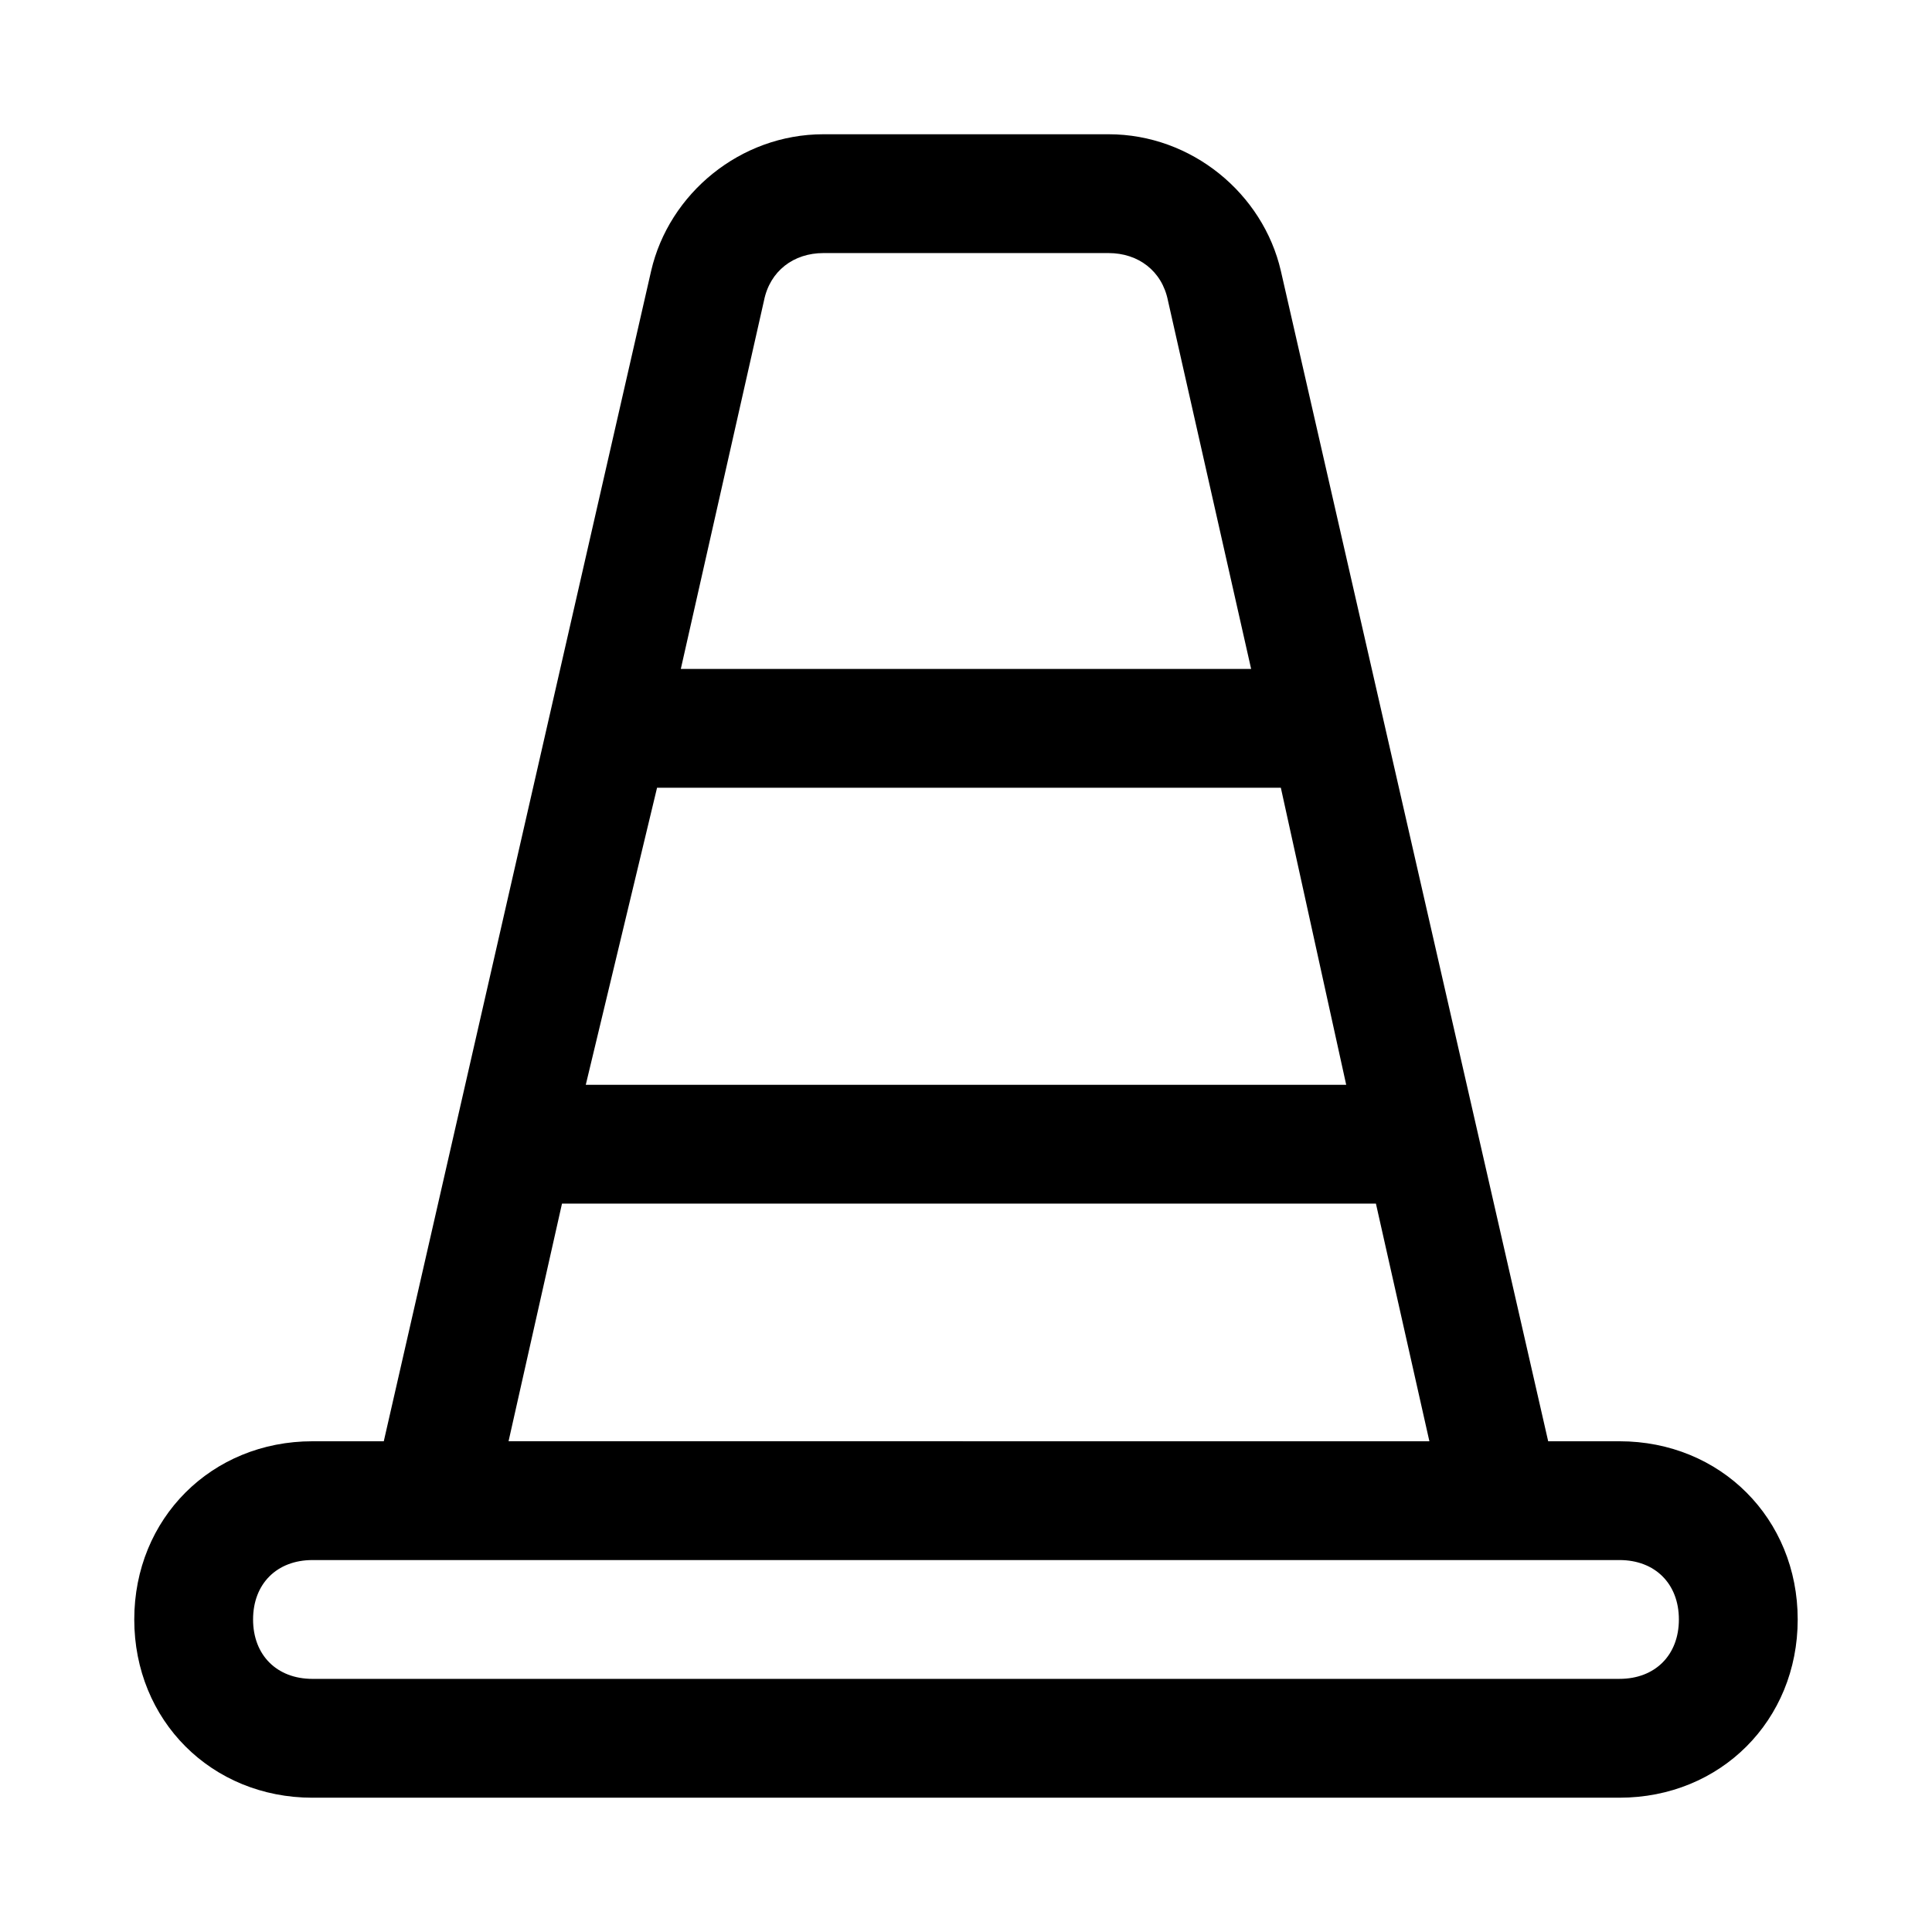 <?xml version="1.0" encoding="UTF-8"?>
<!-- Uploaded to: ICON Repo, www.svgrepo.com, Generator: ICON Repo Mixer Tools -->
<svg fill="#000000" width="800px" height="800px" version="1.1" viewBox="144 144 512 512" xmlns="http://www.w3.org/2000/svg">
 <path d="m226.81 620.41h346.37c26.766 0 47.23-20.469 47.23-47.23 0-26.766-20.469-47.23-47.23-47.23h-18.895l-70.844-310.16c-4.723-20.469-23.617-36.211-45.656-36.211h-75.57c-22.043 0-40.934 15.742-45.656 36.211l-70.852 310.16h-18.895c-26.766 0-47.23 20.469-47.23 47.23 0 26.77 20.469 47.234 47.23 47.234zm91.316-267.65h165.31l17.32 78.719-201.52 0.004zm28.34-129.1c1.574-7.871 7.871-12.594 15.742-12.594h75.57c7.871 0 14.168 4.723 15.742 12.594l22.043 97.613h-151.14zm-53.531 239.31h215.7l14.168 62.977-244.03-0.004zm-66.125 94.461h346.37c9.445 0 15.742 6.297 15.742 15.742 0 9.445-6.297 15.742-15.742 15.742l-346.37 0.004c-9.445 0-15.742-6.297-15.742-15.742 0-9.445 6.297-15.746 15.742-15.746z"/>
</svg>